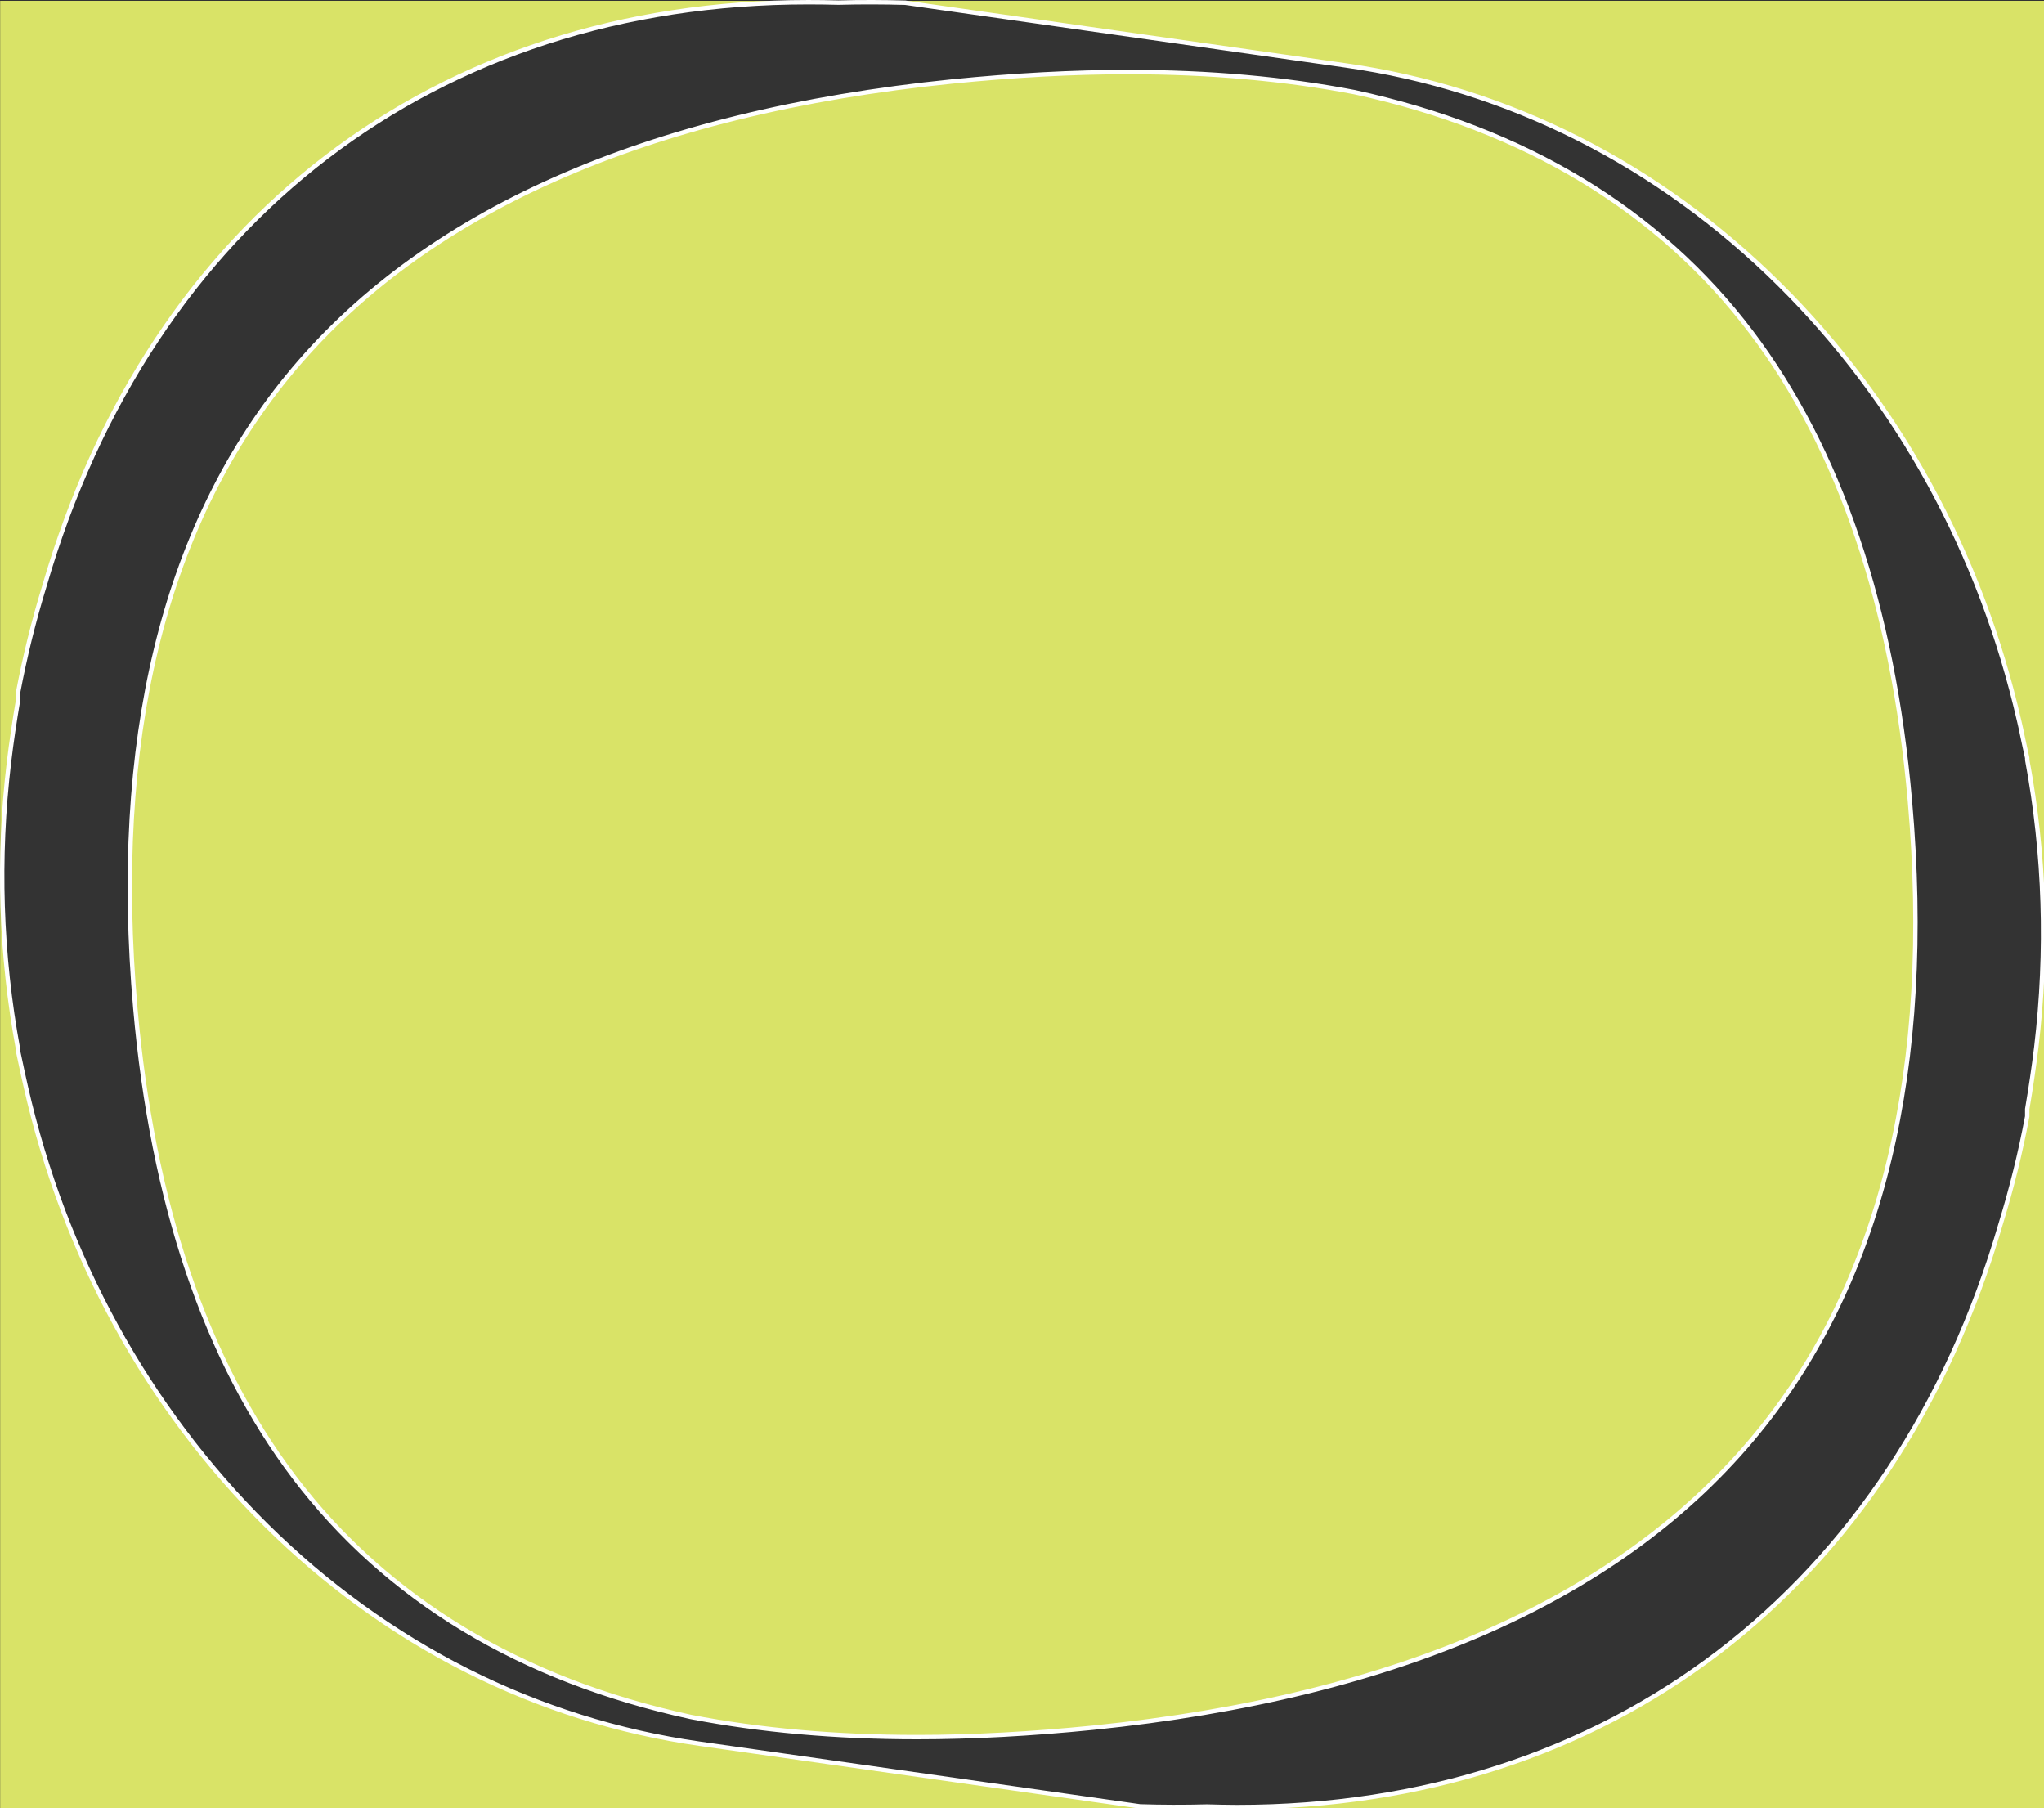 <?xml version="1.0" encoding="utf-8"?>
<!-- Generator: Adobe Illustrator 16.0.0, SVG Export Plug-In . SVG Version: 6.00 Build 0)  -->
<!DOCTYPE svg PUBLIC "-//W3C//DTD SVG 1.0//EN" "http://www.w3.org/TR/2001/REC-SVG-20010904/DTD/svg10.dtd">
<svg version="1.0" id="レイヤー_1" xmlns="http://www.w3.org/2000/svg" xmlns:xlink="http://www.w3.org/1999/xlink" x="0px"
	 y="0px" width="466.033px" height="412.191px" viewBox="0 0 466.033 412.191" enable-background="new 0 0 466.033 412.191"
	 xml:space="preserve">
<rect x="0" y="0" width="466.033" height="412.191" fill="#333333" stroke="none"/>
<g>
	<defs>
		<rect id="SVGID_1_" width="466.33" height="412.451"/>
	</defs>
	<clipPath id="SVGID_2_">
		<use xlink:href="#SVGID_1_"  overflow="visible"/>
	</clipPath>
	<path clip-path="url(#SVGID_2_)" fill="#D9E367" d="M0.033,412.191h466v-412h-466V412.191z M464.282,238.682
		c-0.552,4.58-1.254,9.313-2.071,14.139v1.686c-1.553,8.293-3.593,16.502-6.043,24.455c-24.223,83.264-89.296,132.99-174.084,132.99
		c-2.287,0-4.595-0.066-6.938-0.124c-5.131,0.144-10.318,0.124-15.217-0.032l-100.375-14.281
		c-37.114-5.281-71.325-22.519-98.942-49.889c-27.001-26.757-45.919-61.25-54.708-99.783c-0.26-1.1-0.504-2.246-0.757-3.388
		l-0.527-2.478c-0.173-0.816-0.347-1.65-0.497-2.336l-0.012-0.469c-3.974-21.471-4.677-43.49-2.065-65.4
		c0.556-4.64,1.257-9.371,2.077-14.184l-0.012-1.674c1.56-8.262,3.605-16.504,6.054-24.45C34.392,50.222,99.446,0.502,184.242,0.502
		c2.27,0,4.596,0.029,6.943,0.092c5.095-0.14,10.306-0.117,15.212,0.022l100.371,14.289c37.125,5.29,71.32,22.529,98.932,49.921
		c27.012,26.753,45.939,61.251,54.728,99.747c0.27,1.136,0.524,2.301,0.744,3.446l0.525,2.432c0.175,0.818,0.351,1.64,0.515,2.341
		v0.458C466.211,194.75,466.885,216.738,464.282,238.682"/>
	<path clip-path="url(#SVGID_2_)" fill="#D9E367" d="M399.243,75.662c-21.09-27.81-51.52-46.21-90.41-54.65
		c-15.75-3.04-33.09-4.59-51.6-4.59c-12.66,0-26.13,0.74-40.07,2.14c-70.02,7.13-121.02,29.8-151.67,67.35
		c-28.33,34.73-39.96,83.16-34.64,143.91c3.89,44.38,16.07,80.33,36.23,106.94c21.1,27.8,51.51,46.21,90.45,54.649
		c15.7,3.04,33.07,4.59,51.55,4.59c12.67,0,26.141-0.739,40.101-2.14c69.989-7.12,121.02-29.79,151.649-67.36
		c28.32-34.71,39.97-83.14,34.63-143.899C431.583,138.251,419.373,102.262,399.243,75.662"/>
</g>
<g>
	<defs>
		<rect id="SVGID_3_" width="466.33" height="412.451"/>
	</defs>
	<clipPath id="SVGID_4_">
		<use xlink:href="#SVGID_3_"  overflow="visible"/>
	</clipPath>
	<path clip-path="url(#SVGID_4_)" fill="none" stroke="#FFFFFF" stroke-miterlimit="10" d="M462.211,173.251v-0.458
		c-0.164-0.702-0.34-1.523-0.515-2.342l-0.525-2.431c-0.22-1.145-0.475-2.31-0.744-3.447c-8.788-38.495-27.716-72.993-54.728-99.747
		c-27.611-27.391-61.807-44.631-98.932-49.921L206.397,0.616c-4.906-0.138-10.117-0.161-15.212-0.022
		c-2.347-0.063-4.672-0.092-6.943-0.092c-84.796,0-149.85,49.719-174.077,132.961c-2.449,7.946-4.494,16.188-6.054,24.451
		l0.012,1.673c-0.82,4.813-1.521,9.544-2.077,14.185c-2.612,21.91-1.908,43.929,2.065,65.4l0.012,0.469
		c0.15,0.686,0.324,1.52,0.497,2.336l0.527,2.479c0.253,1.141,0.497,2.287,0.757,3.387c8.789,38.533,27.707,73.027,54.708,99.783
		c27.617,27.371,61.828,44.607,98.943,49.889l100.375,14.281c4.897,0.156,10.085,0.176,15.216,0.033
		c2.343,0.057,4.65,0.123,6.938,0.123c84.788,0,149.861-49.727,174.084-132.99c2.45-7.953,4.49-16.162,6.043-24.455v-1.686
		c0.817-4.826,1.52-9.559,2.071-14.139C466.885,216.738,466.211,194.75,462.211,173.251z M400.833,326.501
		c-30.63,37.57-81.66,60.24-151.649,67.36c-13.96,1.4-27.431,2.14-40.101,2.14c-18.48,0-35.85-1.55-51.55-4.59
		c-38.94-8.439-69.35-26.85-90.45-54.649c-20.16-26.61-32.34-62.561-36.23-106.94c-5.32-60.75,6.31-109.179,34.64-143.91
		c30.65-37.55,81.65-60.22,151.67-67.349c13.94-1.401,27.41-2.141,40.07-2.141c18.51,0,35.85,1.55,51.6,4.59
		c38.891,8.44,69.32,26.841,90.41,54.65c20.13,26.6,32.34,62.591,36.22,106.941C440.803,243.361,429.153,291.791,400.833,326.501z"
		/>
</g>
</svg>
